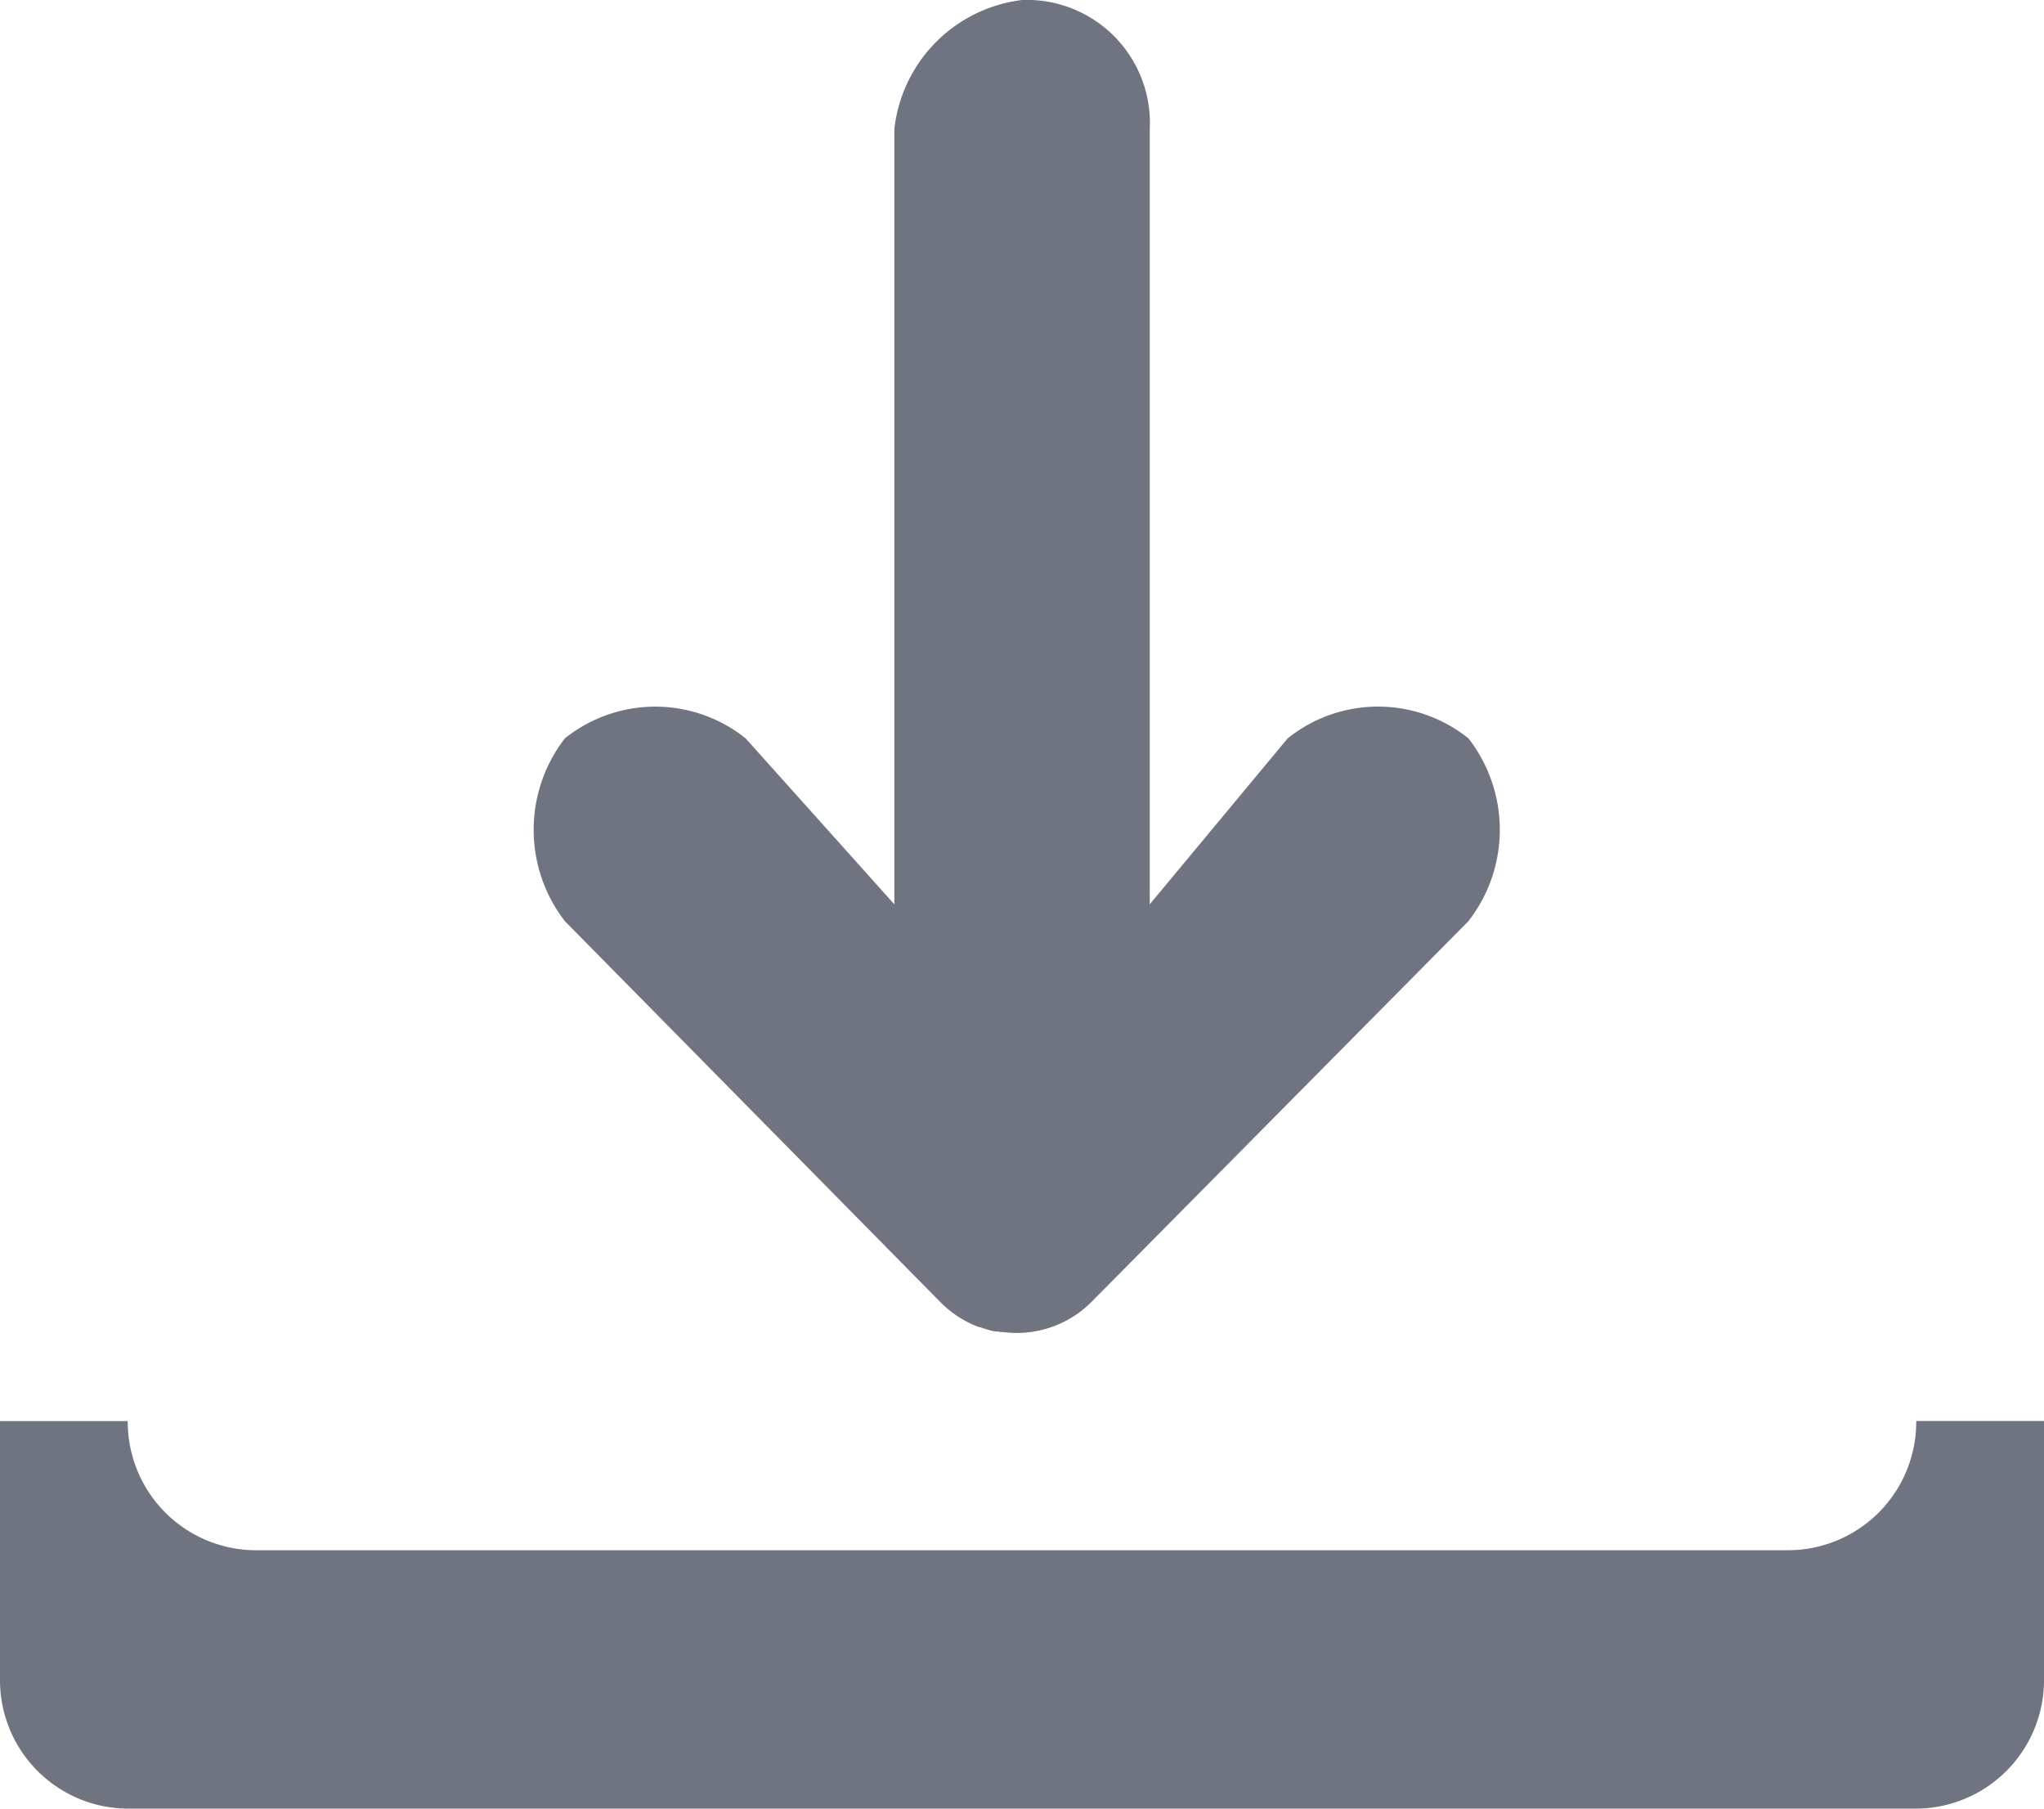<svg xmlns="http://www.w3.org/2000/svg" width="26" height="23" viewBox="0 0 26 23">
  <path id="icon_download" d="M1.625,23A1.633,1.633,0,0,1,0,21.357V18.072H1.625A1.633,1.633,0,0,0,3.25,19.714h19.5a1.633,1.633,0,0,0,1.625-1.643H26v3.286A1.634,1.634,0,0,1,24.374,23Zm11.3-6.049a1.771,1.771,0,0,1-.177-.012.123.123,0,0,0-.02,0l-.038-.007a.211.211,0,0,1-.029,0l-.029-.006a.373.373,0,0,1-.04-.009l-.022-.006a.427.427,0,0,1-.041-.013l-.021-.006-.045-.016a.04.04,0,0,1-.012,0,1.349,1.349,0,0,1-.487-.315L7.185,11.714a1.9,1.9,0,0,1,0-2.324,1.84,1.84,0,0,1,2.3,0l1.891,2.11V1.643A1.861,1.861,0,0,1,13,0a1.565,1.565,0,0,1,1.625,1.643V11.5l1.754-2.11a1.838,1.838,0,0,1,2.3,0,1.893,1.893,0,0,1,0,2.324L13.9,16.54a1.344,1.344,0,0,1-.967.411Z" fill="#707480"/>
</svg>
